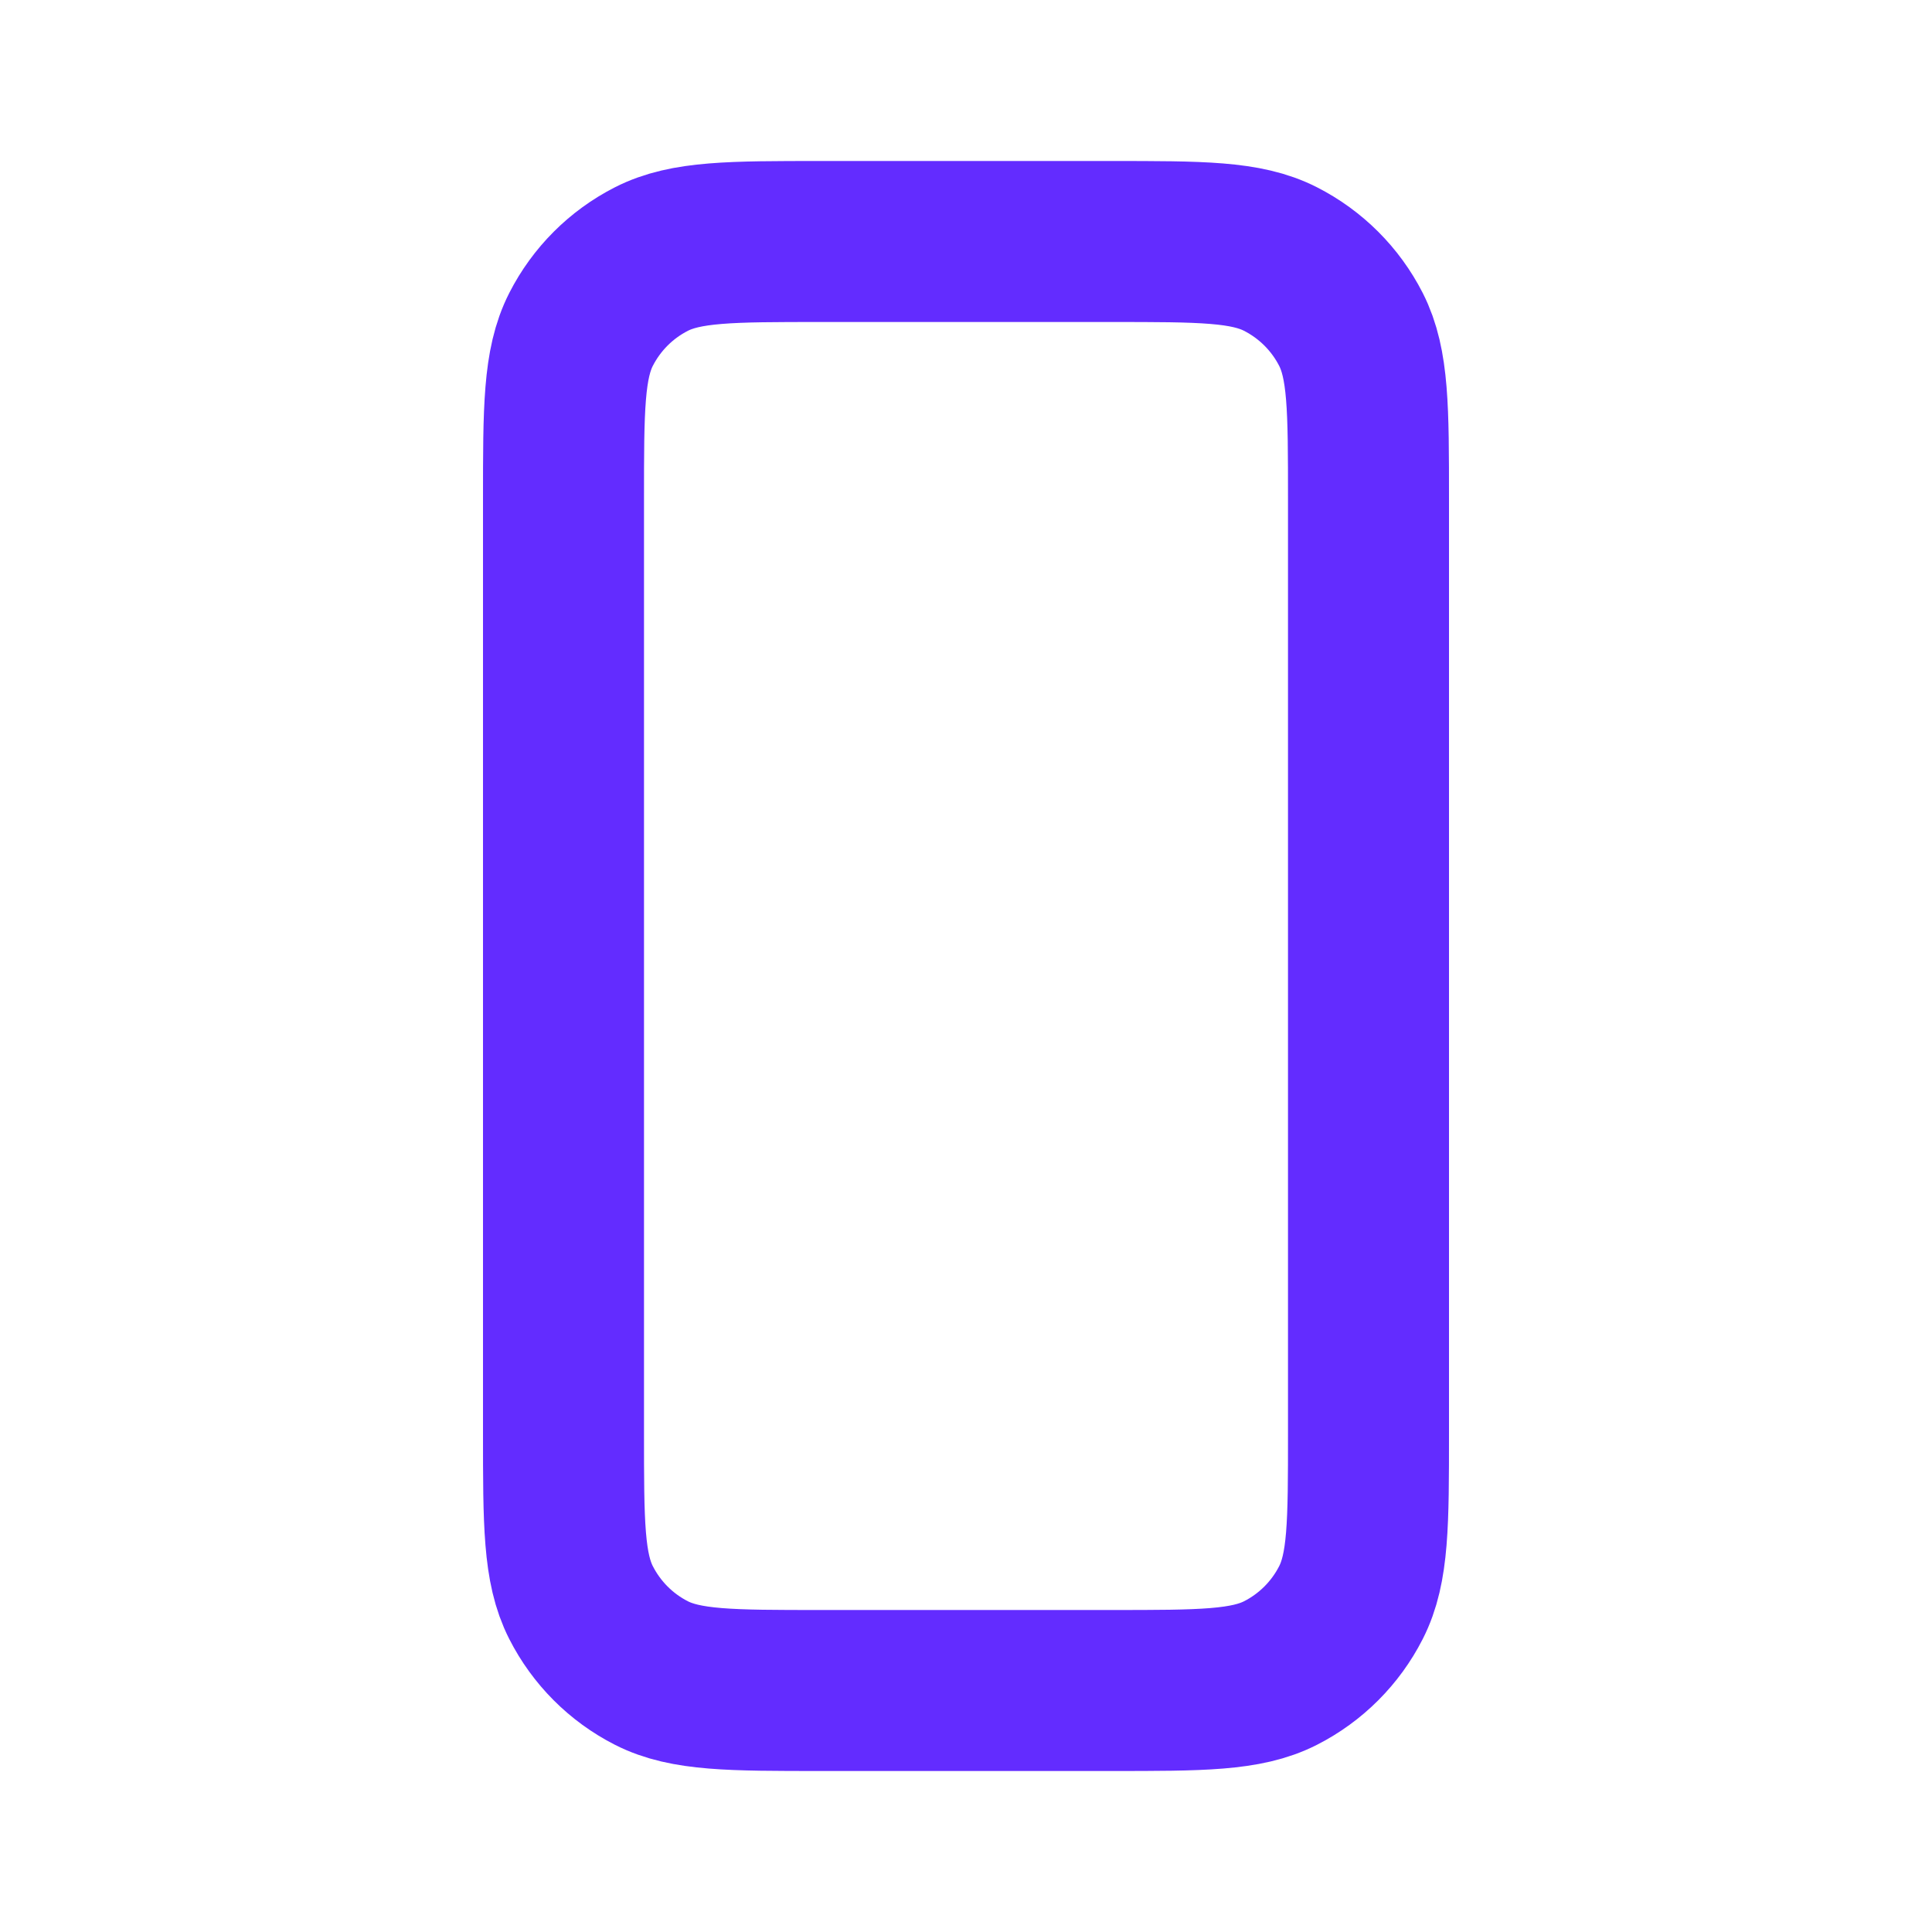 <svg width="24" height="24" viewBox="0 0 24 24" fill="none" xmlns="http://www.w3.org/2000/svg">
<path d="M7 6.201V17.801C7 18.921 7 19.48 7.218 19.908C7.41 20.285 7.715 20.591 8.092 20.783C8.519 21 9.079 21 10.197 21H13.803C14.921 21 15.48 21 15.907 20.783C16.284 20.591 16.59 20.285 16.782 19.908C17 19.481 17 18.922 17 17.804V6.197C17 5.079 17 4.52 16.782 4.092C16.59 3.716 16.284 3.41 15.907 3.218C15.48 3 14.92 3 13.8 3H10.2C9.08 3 8.52 3 8.092 3.218C7.715 3.41 7.41 3.716 7.218 4.092C7 4.52 7 5.081 7 6.201Z" stroke="#632CFF" stroke-width="2" stroke-linecap="round" stroke-linejoin="round"/>
</svg>
